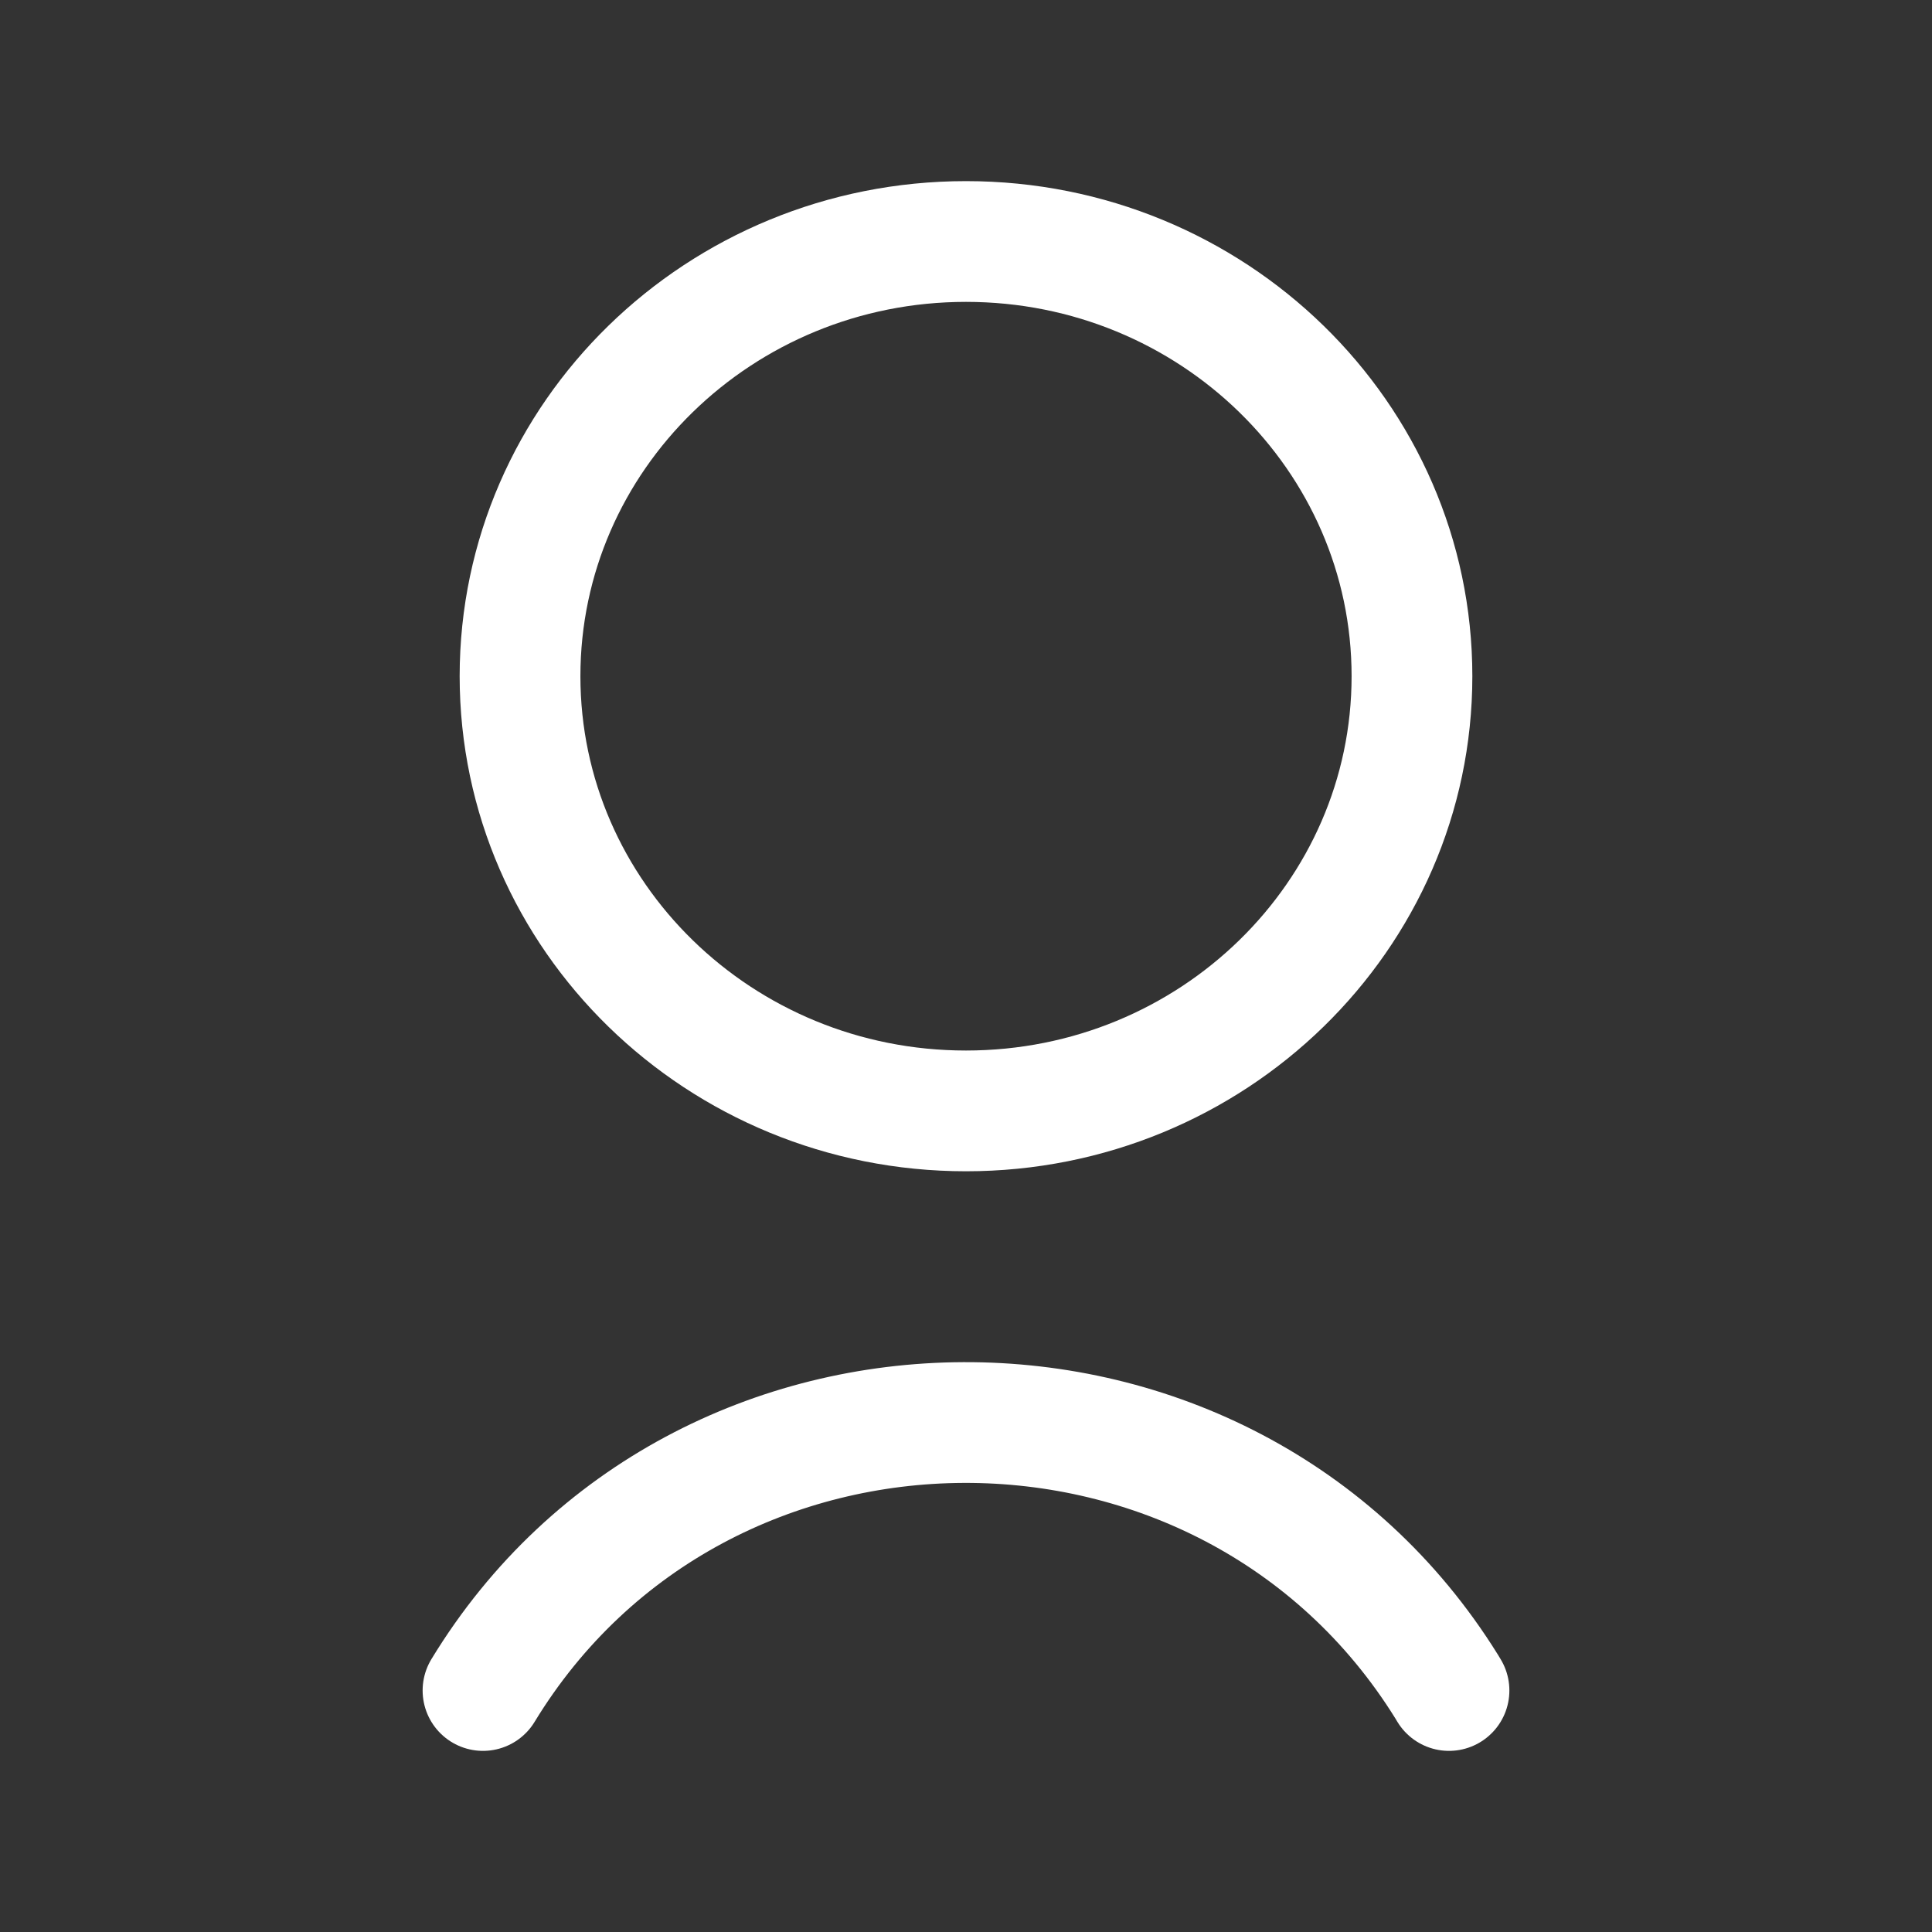 <svg width="24" height="24" viewBox="0 0 24 24" fill="none" xmlns="http://www.w3.org/2000/svg">
<rect x="0" y="0" width="24" height="24" fill="#333333" stroke="none"/>
<g clip-path="url(#clip0_1170_5251)">
<path d="M12 13.8C15.06 13.8 17.54 11.38 17.54 8.4C17.54 5.42 15.06 3 12 3C8.94 3 6.46 5.42 6.46 8.4C6.46 11.38 8.94 13.8 12 13.8Z" stroke="white" stroke-width="1.5" stroke-linecap="round" stroke-linejoin="round"/>
<path d="M6 21C8.69 16.58 15.24 16.56 17.97 20.95L18 21" stroke="white" stroke-width="1.5" stroke-linecap="round" stroke-linejoin="round"/>
</g>
<defs>
<clipPath id="clip0_1170_5251">
<rect width="24" height="24" fill="white"/>
</clipPath>
</defs>
</svg>
